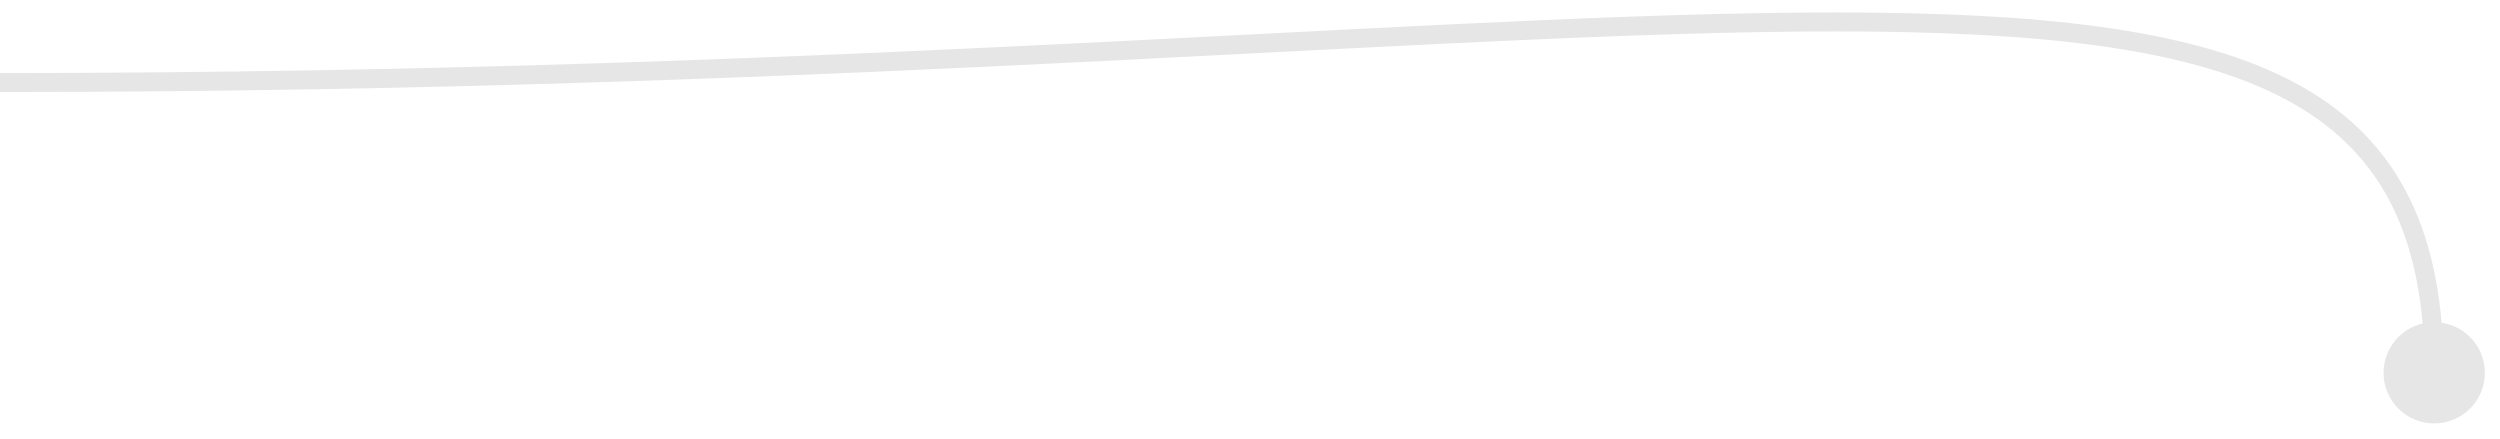 <svg width="114" height="20" viewBox="0 0 114 20" fill="none" xmlns="http://www.w3.org/2000/svg">
<path d="M108.69 17C108.69 18.276 109.724 19.309 111 19.309C112.276 19.309 113.31 18.276 113.31 17C113.31 15.725 112.276 14.691 111 14.691C109.724 14.691 108.69 15.725 108.69 17ZM-9.61794e-08 4.197C19.921 4.197 36.822 3.461 50.964 2.749C65.114 2.037 76.481 1.349 85.361 1.441C94.258 1.534 100.563 2.411 104.64 4.762C106.663 5.929 108.136 7.458 109.108 9.445C110.083 11.438 110.567 13.918 110.567 17H111.433C111.433 13.833 110.937 11.212 109.886 9.064C108.832 6.91 107.233 5.257 105.072 4.011C100.78 1.537 94.267 0.668 85.37 0.575C76.456 0.483 65.05 1.173 50.921 1.884C36.784 2.596 19.9 3.331 9.61794e-08 3.331L-9.61794e-08 4.197Z" fill="#E6E6E6"/>
</svg>
